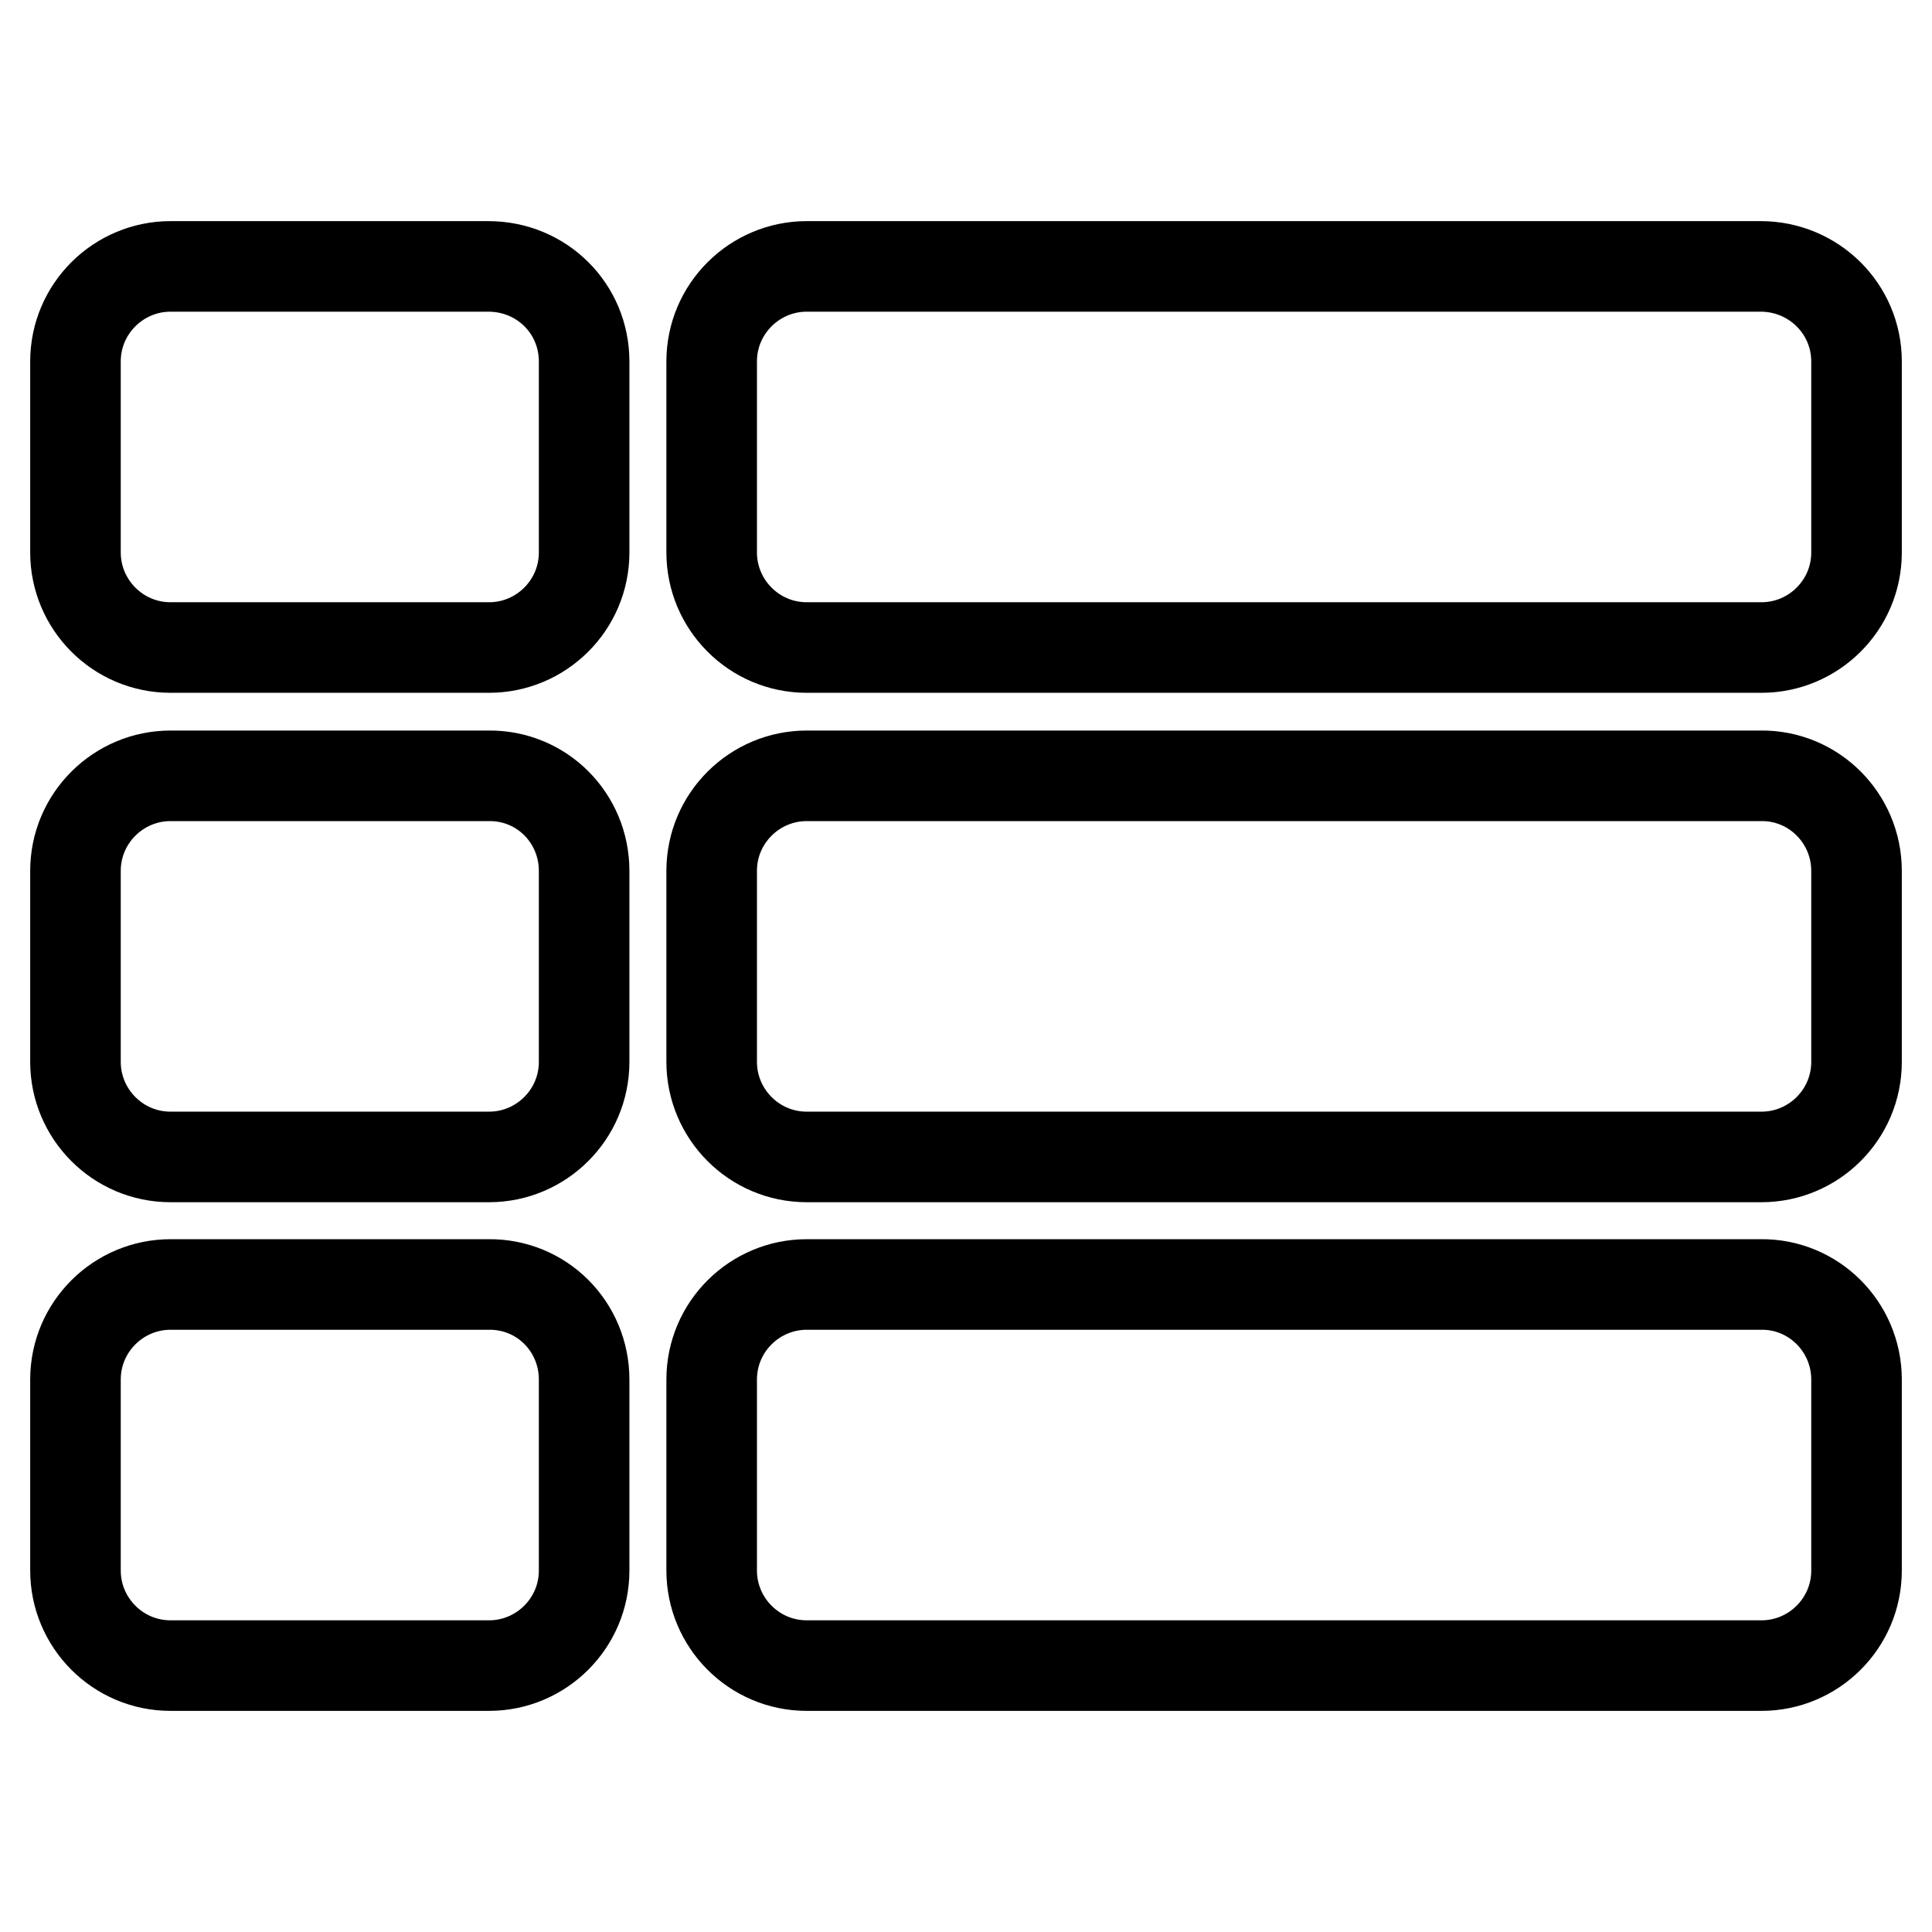 <?xml version="1.0" encoding="utf-8"?>
<!-- Svg Vector Icons : http://www.onlinewebfonts.com/icon -->
<!DOCTYPE svg PUBLIC "-//W3C//DTD SVG 1.1//EN" "http://www.w3.org/Graphics/SVG/1.1/DTD/svg11.dtd">
<svg version="1.1" xmlns="http://www.w3.org/2000/svg" xmlns:xlink="http://www.w3.org/1999/xlink" x="0px" y="0px" viewBox="0 0 256 256" enable-background="new 0 0 256 256" xml:space="preserve">
<g> <path stroke-width="12" fill-opacity="0" stroke="#000000"  d="M77.4,182.8v25.3c0,7-5.7,12.6-12.6,12.6H22.6c-7,0-12.6-5.7-12.6-12.6l0,0v-25.3c0-7,5.7-12.6,12.6-12.6 h42.1C71.8,170.1,77.4,175.8,77.4,182.8L77.4,182.8z M77.4,115.4v25.3c0,7-5.7,12.6-12.6,12.6l0,0H22.6c-7,0-12.6-5.7-12.6-12.6 l0,0v-25.3c0-7,5.7-12.6,12.6-12.6h42.1C71.8,102.7,77.4,108.4,77.4,115.4L77.4,115.4z M246,182.8v25.3c0,7-5.7,12.6-12.6,12.6 H106.9c-7,0-12.6-5.7-12.6-12.6v-25.3c0-7,5.7-12.6,12.6-12.6h126.4C240.3,170.1,246,175.8,246,182.8z M77.4,47.9v25.3 c0,7-5.7,12.6-12.6,12.6l0,0H22.6c-7,0-12.6-5.7-12.6-12.6l0,0V47.9c0-7,5.7-12.6,12.6-12.6h42.1C71.8,35.3,77.4,40.9,77.4,47.9 L77.4,47.9z M246,115.4v25.3c0,7-5.7,12.6-12.6,12.6H106.9c-7,0-12.6-5.7-12.6-12.6v-25.3c0-7,5.7-12.6,12.6-12.6l0,0h126.4 C240.3,102.7,246,108.4,246,115.4z M246,47.9v25.3c0,7-5.7,12.6-12.6,12.6H106.9c-7,0-12.6-5.7-12.6-12.6l0,0V47.9 c0-7,5.7-12.6,12.6-12.6h126.4C240.3,35.3,246,40.9,246,47.9L246,47.9z"/></g>
</svg>